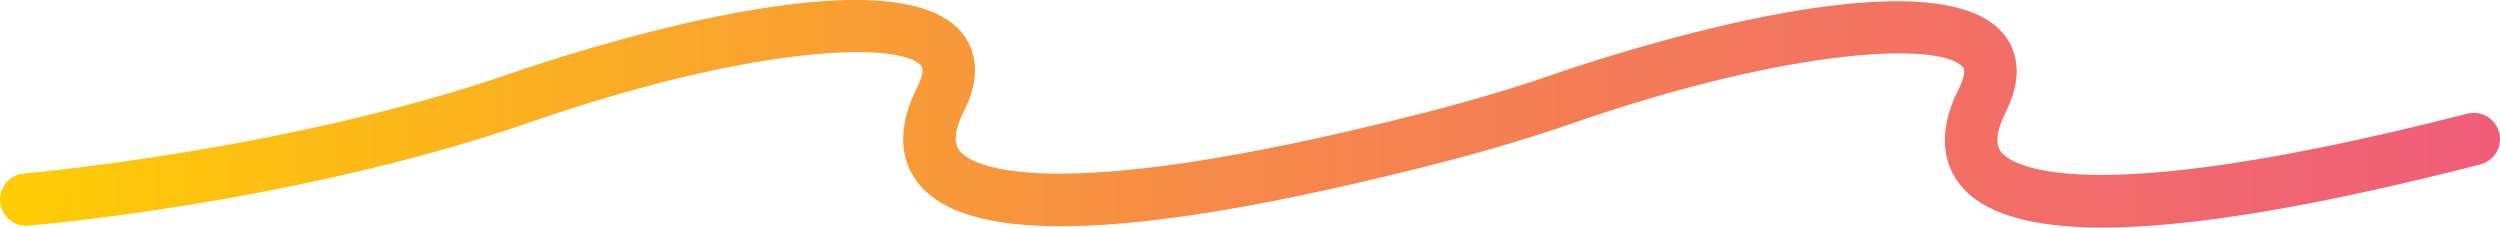 <?xml version="1.0" encoding="utf-8"?>
<svg version="1.1" id="Layer_1" xmlns="http://www.w3.org/2000/svg" xmlns:xlink="http://www.w3.org/1999/xlink" x="0px" y="0px"
	 width="2000px" height="182px" viewBox="0 0 2000 182" style="enable-background:new 0 0 2000 182;" xml:space="preserve">
<linearGradient id="wave-gradient" gradientUnits="userSpaceOnUse" x1="-7.275958e-12" y1="91" x2="2000" y2="91">
	<stop  offset="0" style="stop-color:#FFCD03"/>
	<stop  offset="0.5" style="stop-color:#F6884A"/>
	<stop  offset="1" style="stop-color:#F05D7A"/>
</linearGradient>
<path style="fill:url(#wave-gradient);" d="M1973.77,90.95c-313.62,80.31-365.49,39.8-372.69,30.86c-5.19-6.42-3.99-17.27,3.56-32.21
	c16.86-33.38,5.51-54.2-2.79-63.62c-59.5-67.79-328.12,22.79-358.54,33.35c-31.6,10.96-66.23,21.25-102.88,30.62
	c-313.62,80.31-365.48,39.8-372.69,30.85c-5.19-6.42-3.99-17.27,3.56-32.21c16.86-33.38,5.48-54.2-2.79-63.62
	C709-42.82,440.38,47.76,409.96,58.31C230.87,120.4,21.33,138.6,19.23,138.78c-11.54,0.96-20.14,11.09-19.15,22.63
	c0.98,11.51,11.17,20.14,22.69,19.1c8.78-0.72,216.77-18.78,400.97-82.62C600.29,36.67,719.05,32.24,736.9,52.56
	c3.16,3.63-1.12,13.21-3.11,17.17c-19.47,38.55-10.11,63.33,1.2,77.34c40.48,50.17,176.51,44.76,415.86-16.53
	c37.8-9.66,73.54-20.3,106.23-31.62c176.56-61.23,295.32-65.66,313.17-45.31c3.17,3.61-1.12,13.19-3.11,17.14
	c-19.47,38.55-10.08,63.33,1.22,77.34c18.25,22.63,55.88,33.93,113.68,33.93c70.4,0,170.73-16.79,302.18-50.46
	c11.22-2.89,18.01-14.3,15.11-25.5C1996.46,94.82,1984.99,88.08,1973.77,90.95"/>
</svg>
